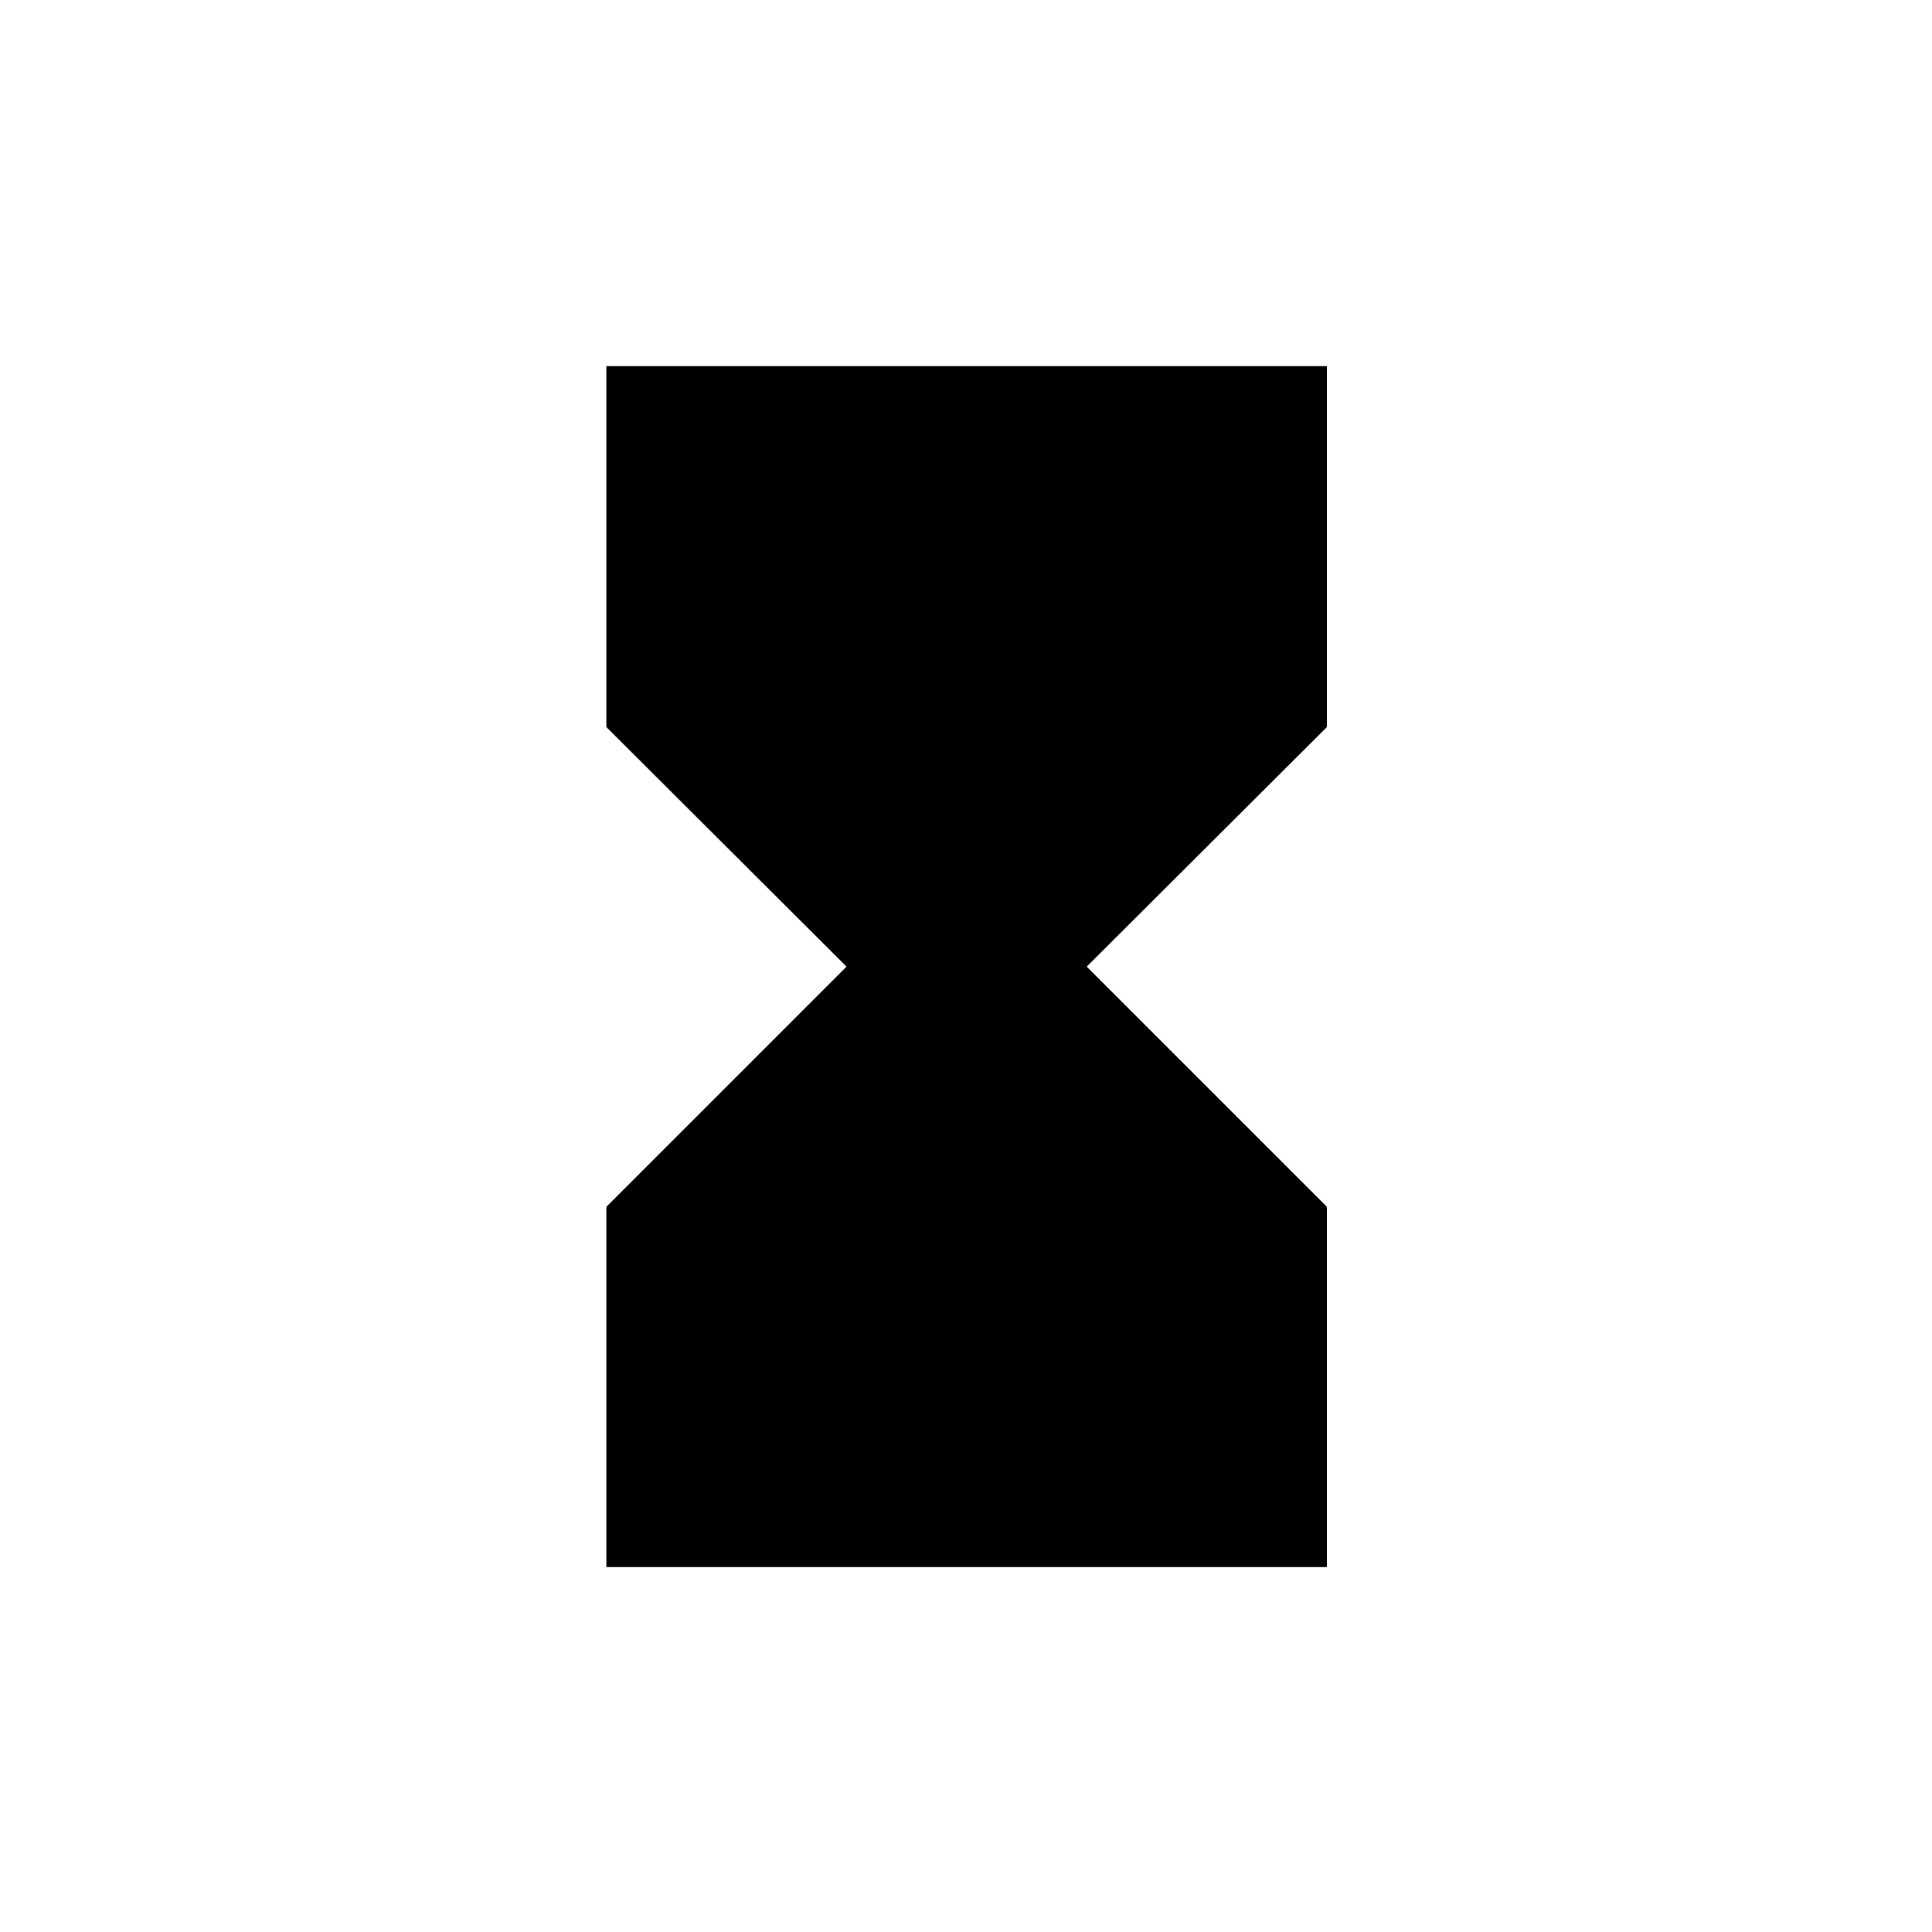 <svg xmlns="http://www.w3.org/2000/svg" width="109.912" height="109.912" viewBox="0 0 109.912 109.912">
  <g id="グループ_4841" data-name="グループ 4841" transform="translate(19819 13890)">
    <path id="パス_15122" data-name="パス 15122" d="M0,0H109.912V109.912H0Z" transform="translate(-19819 -13890)" fill="rgba(225,116,116,0)"/>
    <g id="hourglass_full_black_24dp" transform="translate(-19805 -13876)">
      <path id="パス_15093" data-name="パス 15093" d="M0,0H81.984V81.984H0Z" fill="none"/>
      <path id="パス_15094" data-name="パス 15094" d="M6,2V22.5h.034L6,22.53,19.664,36.16,6,49.824l.034.034H6V70.32H46.992V49.858h-.034l.034-.034L33.328,36.16,46.992,22.53l-.034-.034h.034V2Z" transform="translate(14.496 4.832)"/>
    </g>
  </g>
</svg>
